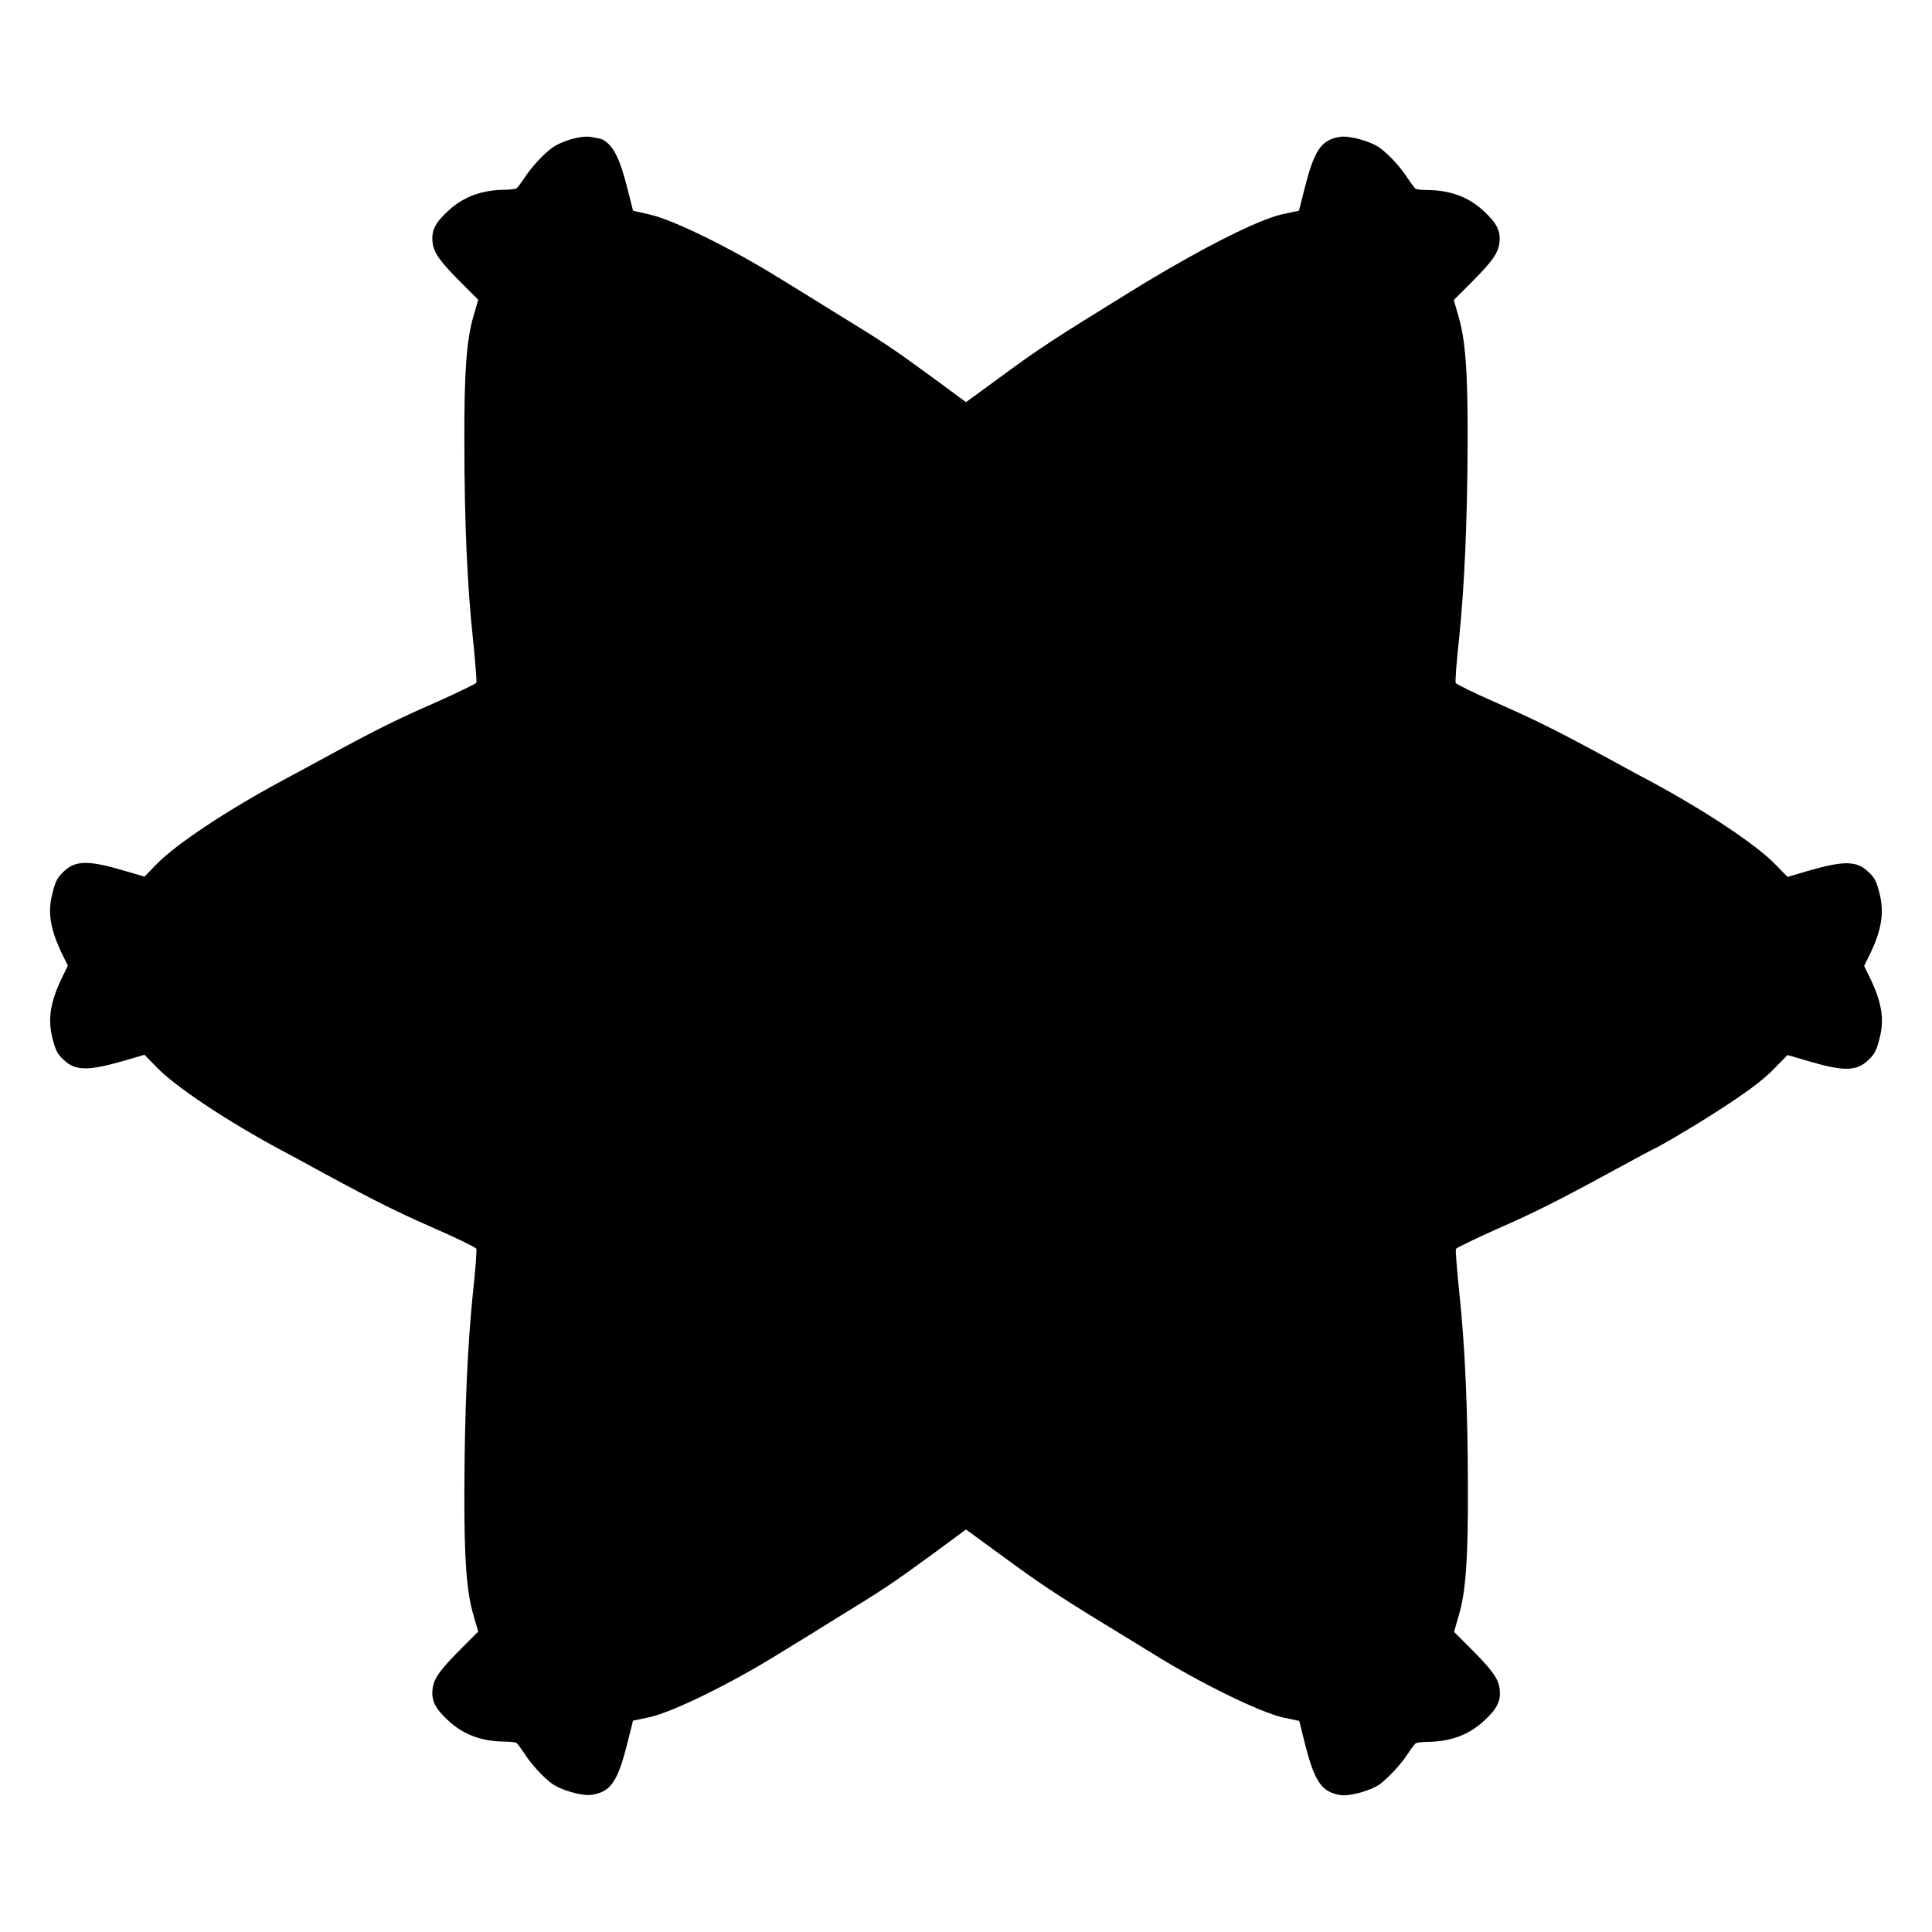 <?xml version="1.0" encoding="UTF-8"?>
<!-- Uploaded to: SVG Repo, www.svgrepo.com, Generator: SVG Repo Mixer Tools -->
<svg fill="#000000" width="800px" height="800px" version="1.1" viewBox="144 144 512 512" xmlns="http://www.w3.org/2000/svg">
 <path d="m303.7 180.98c2.879 1.582 4.606 5.039 6.695 13.457l1.367 5.398 4.391 1.008c6.191 1.367 21.594 8.926 34.332 16.84 3.312 2.016 10.078 6.191 15.043 9.285 13.027 7.988 14.828 9.211 25.191 16.77l9.285 6.836 9.355-6.836c10.578-7.773 13.746-9.789 33.898-22.238 18.426-11.371 34.043-19.289 40.594-20.727l4.391-0.938 1.367-5.398c2.664-10.652 4.461-13.387 9.574-14.18 2.59-0.359 8.133 1.223 10.508 2.949 2.519 1.871 5.469 5.109 7.269 7.918 0.938 1.367 1.871 2.664 2.16 2.879 0.289 0.215 1.727 0.359 3.238 0.359 6.047 0.07 10.941 1.871 14.969 5.688 3.383 3.168 4.391 5.184 4.031 8.277-0.289 2.734-1.941 5.039-7.773 10.867l-4.32 4.32 1.223 4.246c1.871 6.191 2.519 14.969 2.445 33.469-0.07 21.23-0.863 38.219-2.231 51.75-0.719 6.262-1.078 11.66-0.938 12.02 0.145 0.289 4.894 2.664 10.508 5.109 10.578 4.68 15.188 6.91 29.941 14.898 4.68 2.59 9.789 5.324 11.301 6.117 14.465 7.773 27.926 16.77 32.82 21.809l3.383 3.453 5.398-1.582c9.5-2.734 12.883-2.734 15.977 0.215 1.727 1.582 2.16 2.445 3.023 5.828 1.223 4.965 0.574 9.355-2.375 15.617l-1.727 3.527 1.727 3.527c2.949 6.262 3.672 10.652 2.375 15.617-0.863 3.383-1.297 4.176-3.023 5.828-3.094 2.949-6.477 3.023-15.977 0.215l-5.398-1.582-3.383 3.453c-3.238 3.383-8.133 6.981-18.066 13.242-4.535 2.879-13.531 8.133-13.891 8.133-0.07 0-4.535 2.375-9.934 5.324-16.121 8.781-21.305 11.371-32.102 16.121-5.613 2.519-10.363 4.82-10.508 5.109-0.145 0.359 0.289 5.758 0.938 12.02 1.441 13.531 2.231 30.445 2.231 51.75 0.07 18.496-0.574 27.277-2.445 33.469l-1.223 4.246 4.32 4.32c5.828 5.828 7.484 8.133 7.773 10.867 0.359 3.094-0.648 5.184-4.031 8.277-4.031 3.816-8.926 5.613-14.969 5.688-1.512 0-3.023 0.215-3.238 0.359-0.289 0.215-1.223 1.441-2.16 2.879-1.801 2.734-4.82 5.973-7.269 7.918-2.375 1.727-7.918 3.312-10.508 2.949-5.039-0.793-6.91-3.527-9.574-14.18l-1.367-5.469-4.391-0.938c-6.191-1.441-21.664-8.996-34.332-16.84-3.238-2.016-9.285-5.688-13.387-8.203-12.453-7.625-17.133-10.793-26.848-17.918l-9.355-6.836-9.285 6.836c-10.363 7.559-12.164 8.781-25.191 16.77-4.965 3.094-11.73 7.269-15.043 9.285-12.738 7.918-28.141 15.473-34.332 16.84l-4.391 0.938-1.367 5.469c-2.664 10.652-4.461 13.387-9.574 14.18-2.59 0.359-8.133-1.223-10.508-2.949-2.519-1.871-5.469-5.109-7.269-7.918-0.938-1.367-1.871-2.664-2.16-2.879-0.289-0.215-1.727-0.359-3.238-0.359-6.047-0.07-10.941-1.871-14.969-5.688-3.383-3.168-4.391-5.184-4.031-8.277 0.289-2.734 1.941-5.039 7.773-10.867l4.32-4.32-1.223-4.246c-1.871-6.191-2.519-14.969-2.445-33.469 0.07-21.23 0.863-38.219 2.231-51.75 0.719-6.262 1.078-11.66 0.938-12.02-0.145-0.289-4.894-2.664-10.508-5.109-10.578-4.68-15.188-6.91-29.941-14.898-4.68-2.59-9.789-5.324-11.301-6.117-14.465-7.773-27.926-16.77-32.82-21.809l-3.383-3.453-5.398 1.582c-9.5 2.734-12.883 2.734-15.977-0.215-1.727-1.582-2.16-2.445-3.023-5.828-1.223-4.965-0.574-9.355 2.375-15.617l1.727-3.527-1.727-3.527c-2.949-6.262-3.672-10.652-2.375-15.617 0.863-3.383 1.297-4.176 3.023-5.828 3.094-2.949 6.477-3.023 15.977-0.215l5.398 1.582 3.383-3.453c4.894-5.039 18.352-14.035 32.82-21.809 1.512-0.863 6.621-3.527 11.301-6.117 14.684-7.988 19.289-10.219 29.941-14.898 5.613-2.519 10.363-4.82 10.508-5.109 0.145-0.359-0.289-5.758-0.938-12.02-1.441-13.531-2.231-30.445-2.231-51.75-0.07-18.496 0.574-27.277 2.445-33.469l1.223-4.246-4.32-4.32c-5.828-5.828-7.484-8.133-7.773-10.867-0.359-3.094 0.648-5.184 4.031-8.277 4.031-3.816 8.926-5.613 14.969-5.688 1.512 0 3.023-0.215 3.238-0.359s1.223-1.441 2.16-2.879c1.801-2.734 5.039-6.262 7.34-7.918 2.445-1.727 7.125-3.168 10.004-2.879 1.301 0.219 2.812 0.508 3.316 0.723z"/>
</svg>